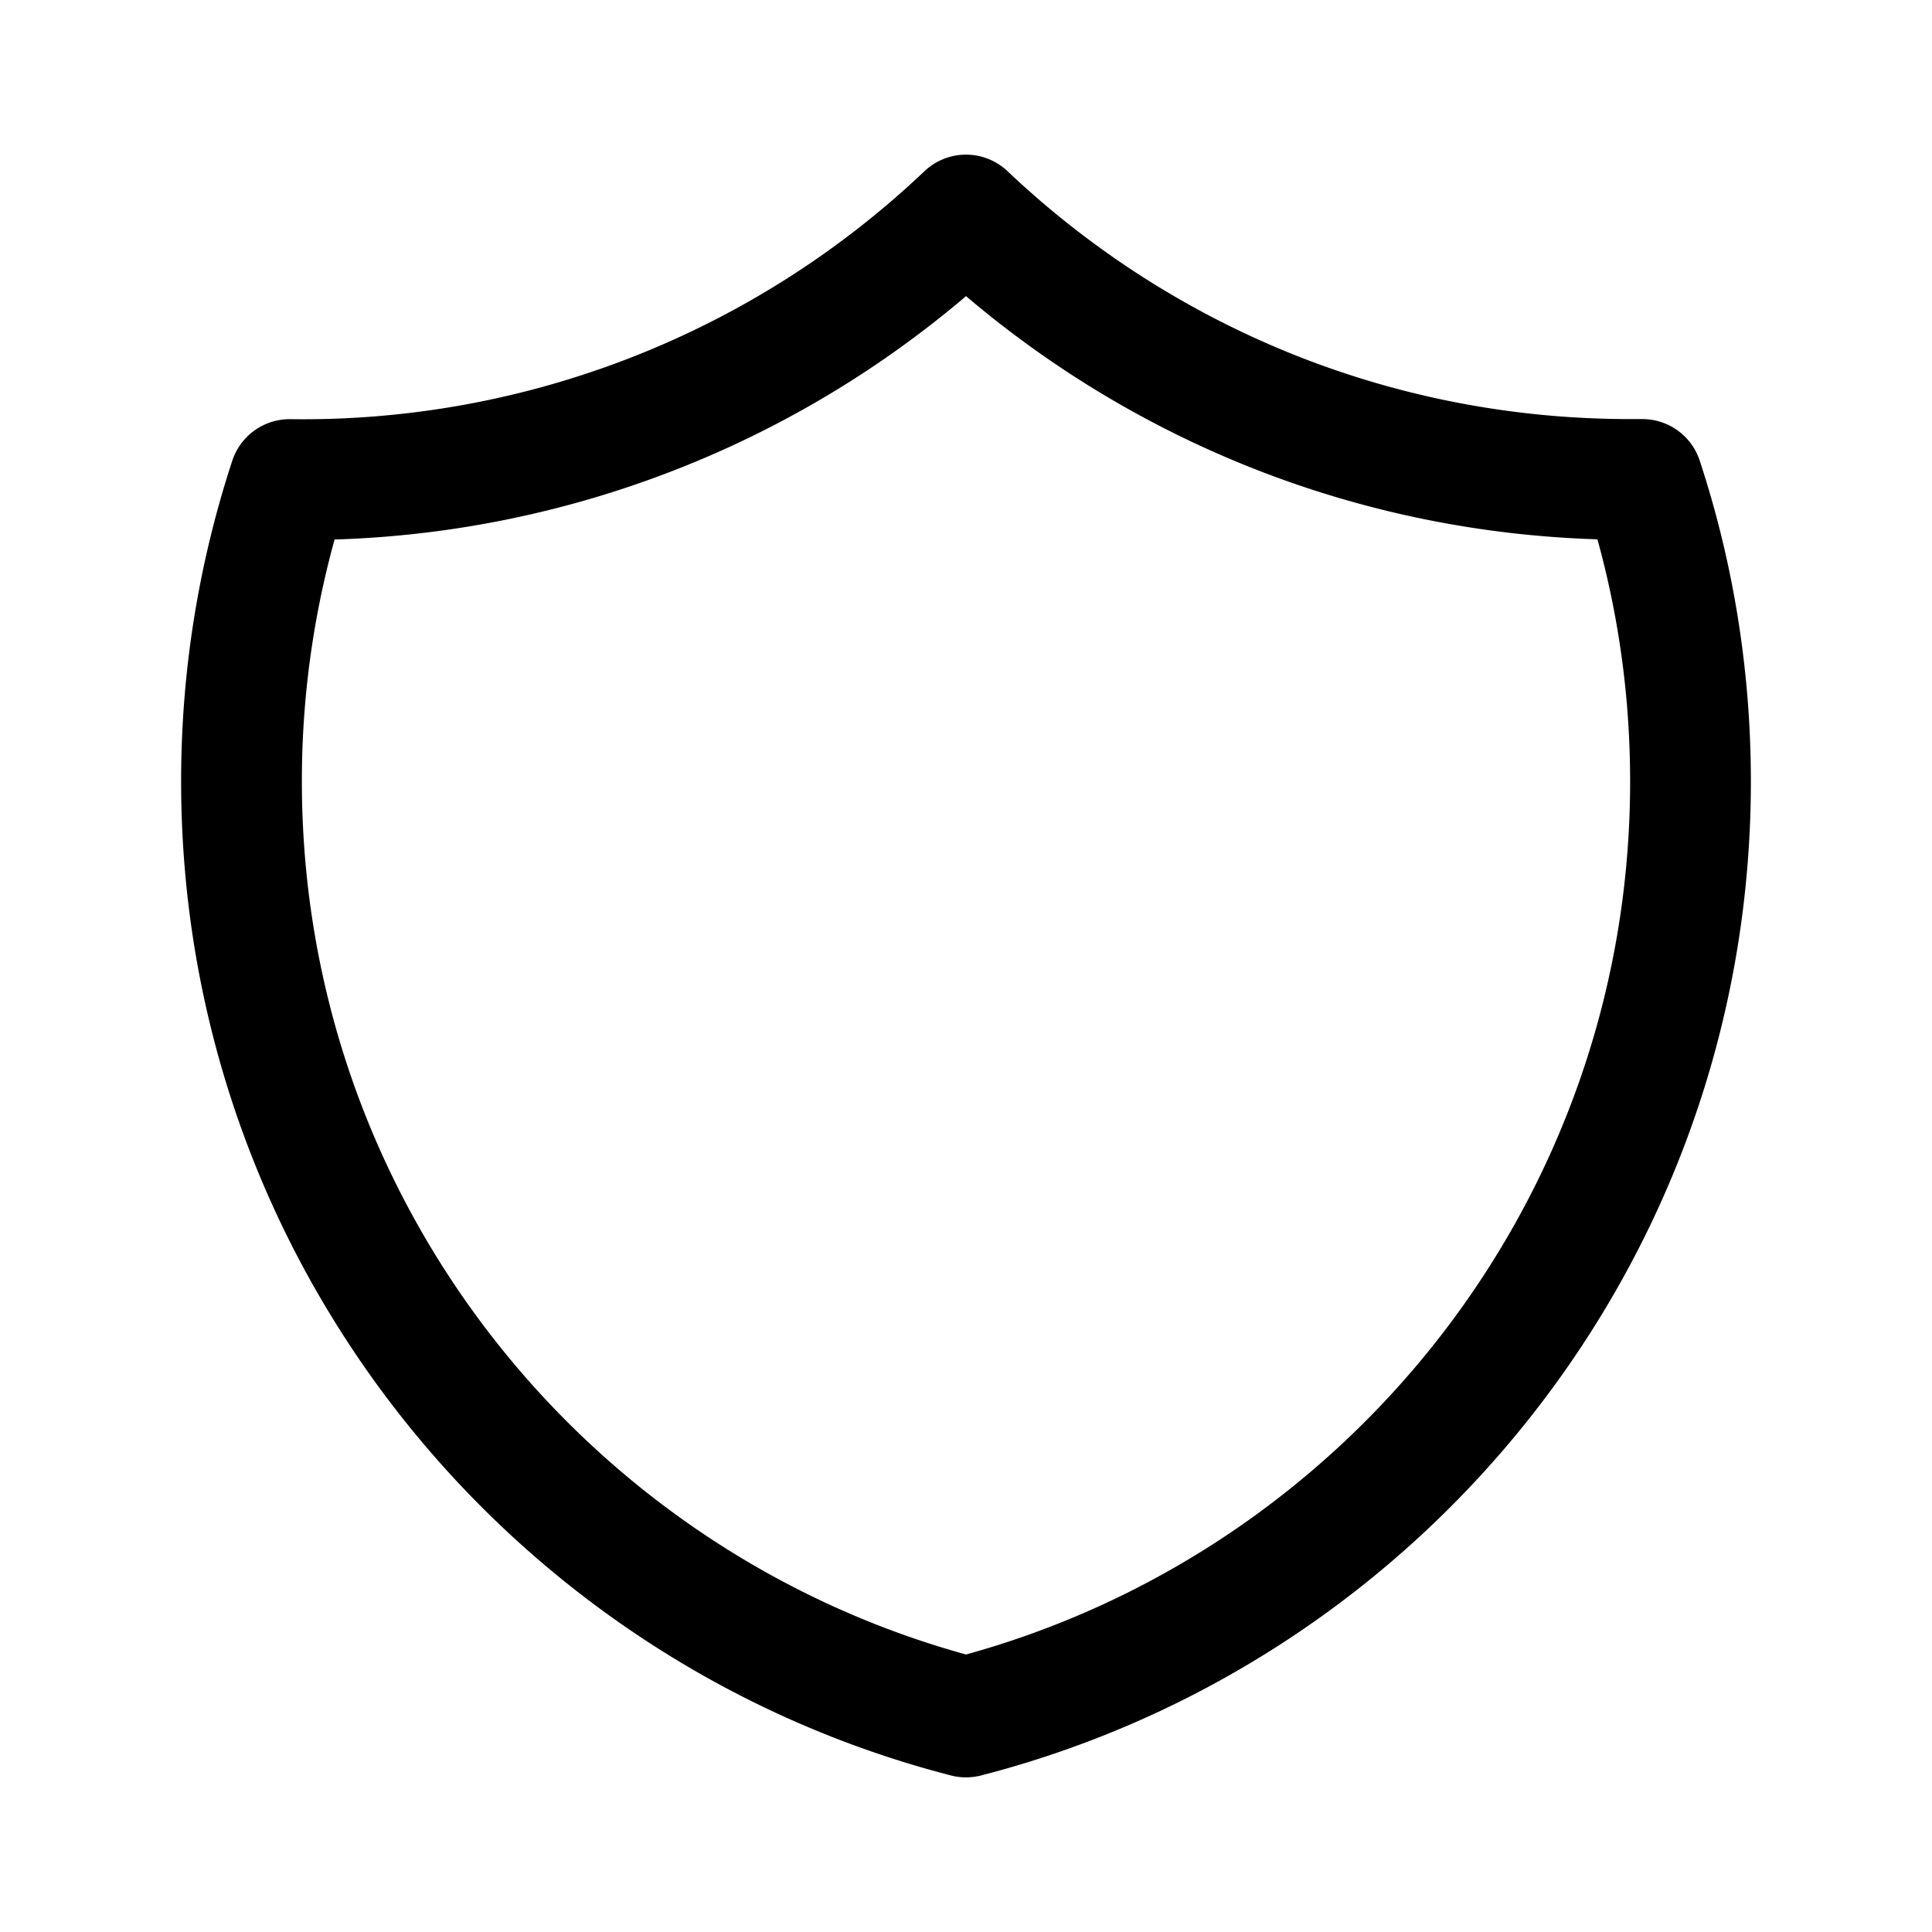 <svg viewBox="0 0 24 24" height="512" width="512" xmlns="http://www.w3.org/2000/svg"><path d="M12 2.671a11.96 11.96 0 0 1-8.402 3.286A12 12 0 0 0 3 9.706c0 5.592 3.824 10.29 9 11.623c5.176-1.332 9-6.03 9-11.622c0-1.31-.21-2.571-.598-3.751h-.152c-3.196 0-6.1-1.248-8.25-3.285" stroke-width="1.5" stroke-linejoin="round" stroke-linecap="round" stroke="#000000" fill="none"></path></svg>